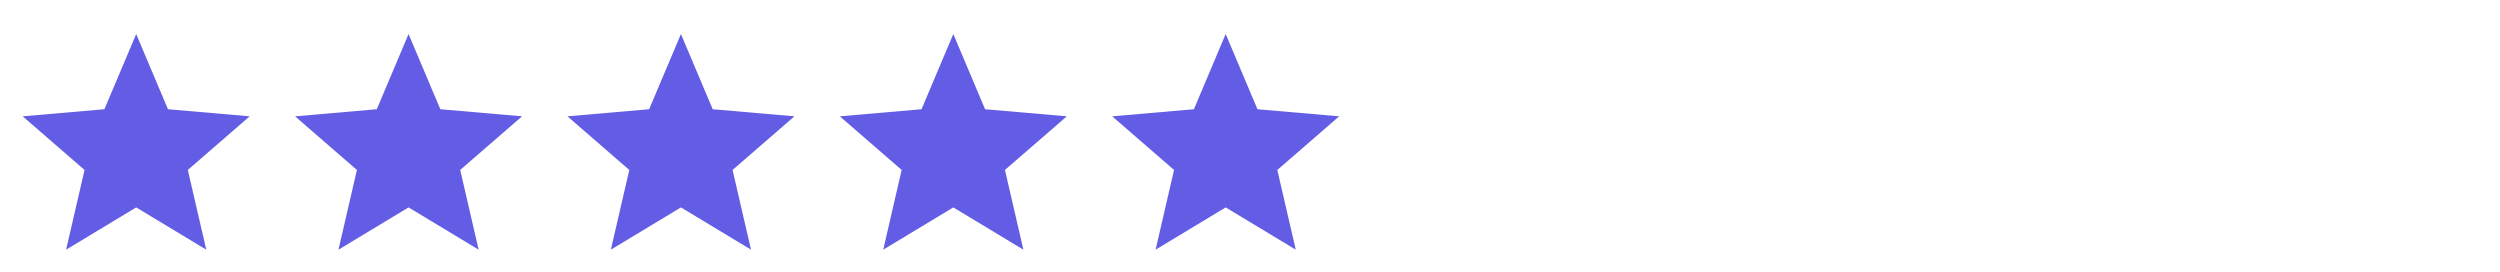 <svg xmlns="http://www.w3.org/2000/svg" width="257" height="28" viewBox="0 0 257 28" fill="none"><mask id="mask0_1929_10297" style="mask-type:alpha" maskUnits="userSpaceOnUse" x="0" y="0" width="28" height="28"><rect width="28" height="28" fill="#D9D9D9"></rect></mask><g mask="url(#mask0_1929_10297)"><path d="M6.796 25.667L8.691 17.471L2.333 11.958L10.733 11.229L14 3.5L17.266 11.229L25.666 11.958L19.308 17.471L21.204 25.667L14 21.321L6.796 25.667Z" fill="#635DE5"></path></g><mask id="mask1_1929_10297" style="mask-type:alpha" maskUnits="userSpaceOnUse" x="28" y="0" width="28" height="28"><rect x="28" width="28" height="28" fill="#D9D9D9"></rect></mask><g mask="url(#mask1_1929_10297)"><path d="M34.795 25.667L36.691 17.471L30.333 11.958L38.733 11.229L42 3.5L45.266 11.229L53.666 11.958L47.308 17.471L49.204 25.667L42 21.321L34.795 25.667Z" fill="#635DE5"></path></g><mask id="mask2_1929_10297" style="mask-type:alpha" maskUnits="userSpaceOnUse" x="56" y="0" width="28" height="28"><rect x="56" width="28" height="28" fill="#D9D9D9"></rect></mask><g mask="url(#mask2_1929_10297)"><path d="M62.795 25.667L64.691 17.471L58.333 11.958L66.733 11.229L70 3.5L73.266 11.229L81.666 11.958L75.308 17.471L77.204 25.667L70 21.321L62.795 25.667Z" fill="#635DE5"></path></g><mask id="mask3_1929_10297" style="mask-type:alpha" maskUnits="userSpaceOnUse" x="84" y="0" width="28" height="28"><rect x="84" width="28" height="28" fill="#D9D9D9"></rect></mask><g mask="url(#mask3_1929_10297)"><path d="M90.796 25.667L92.691 17.471L86.333 11.958L94.733 11.229L98 3.5L101.266 11.229L109.666 11.958L103.308 17.471L105.204 25.667L98 21.321L90.796 25.667Z" fill="#635DE5"></path></g><mask id="mask4_1929_10297" style="mask-type:alpha" maskUnits="userSpaceOnUse" x="112" y="0" width="28" height="28"><rect x="112" width="28" height="28" fill="#D9D9D9"></rect></mask><g mask="url(#mask4_1929_10297)"><path d="M118.796 25.667L120.691 17.471L114.333 11.958L122.733 11.229L126 3.5L129.266 11.229L137.666 11.958L131.308 17.471L133.204 25.667L126 21.321L118.796 25.667Z" fill="#635DE5"></path></g></svg>